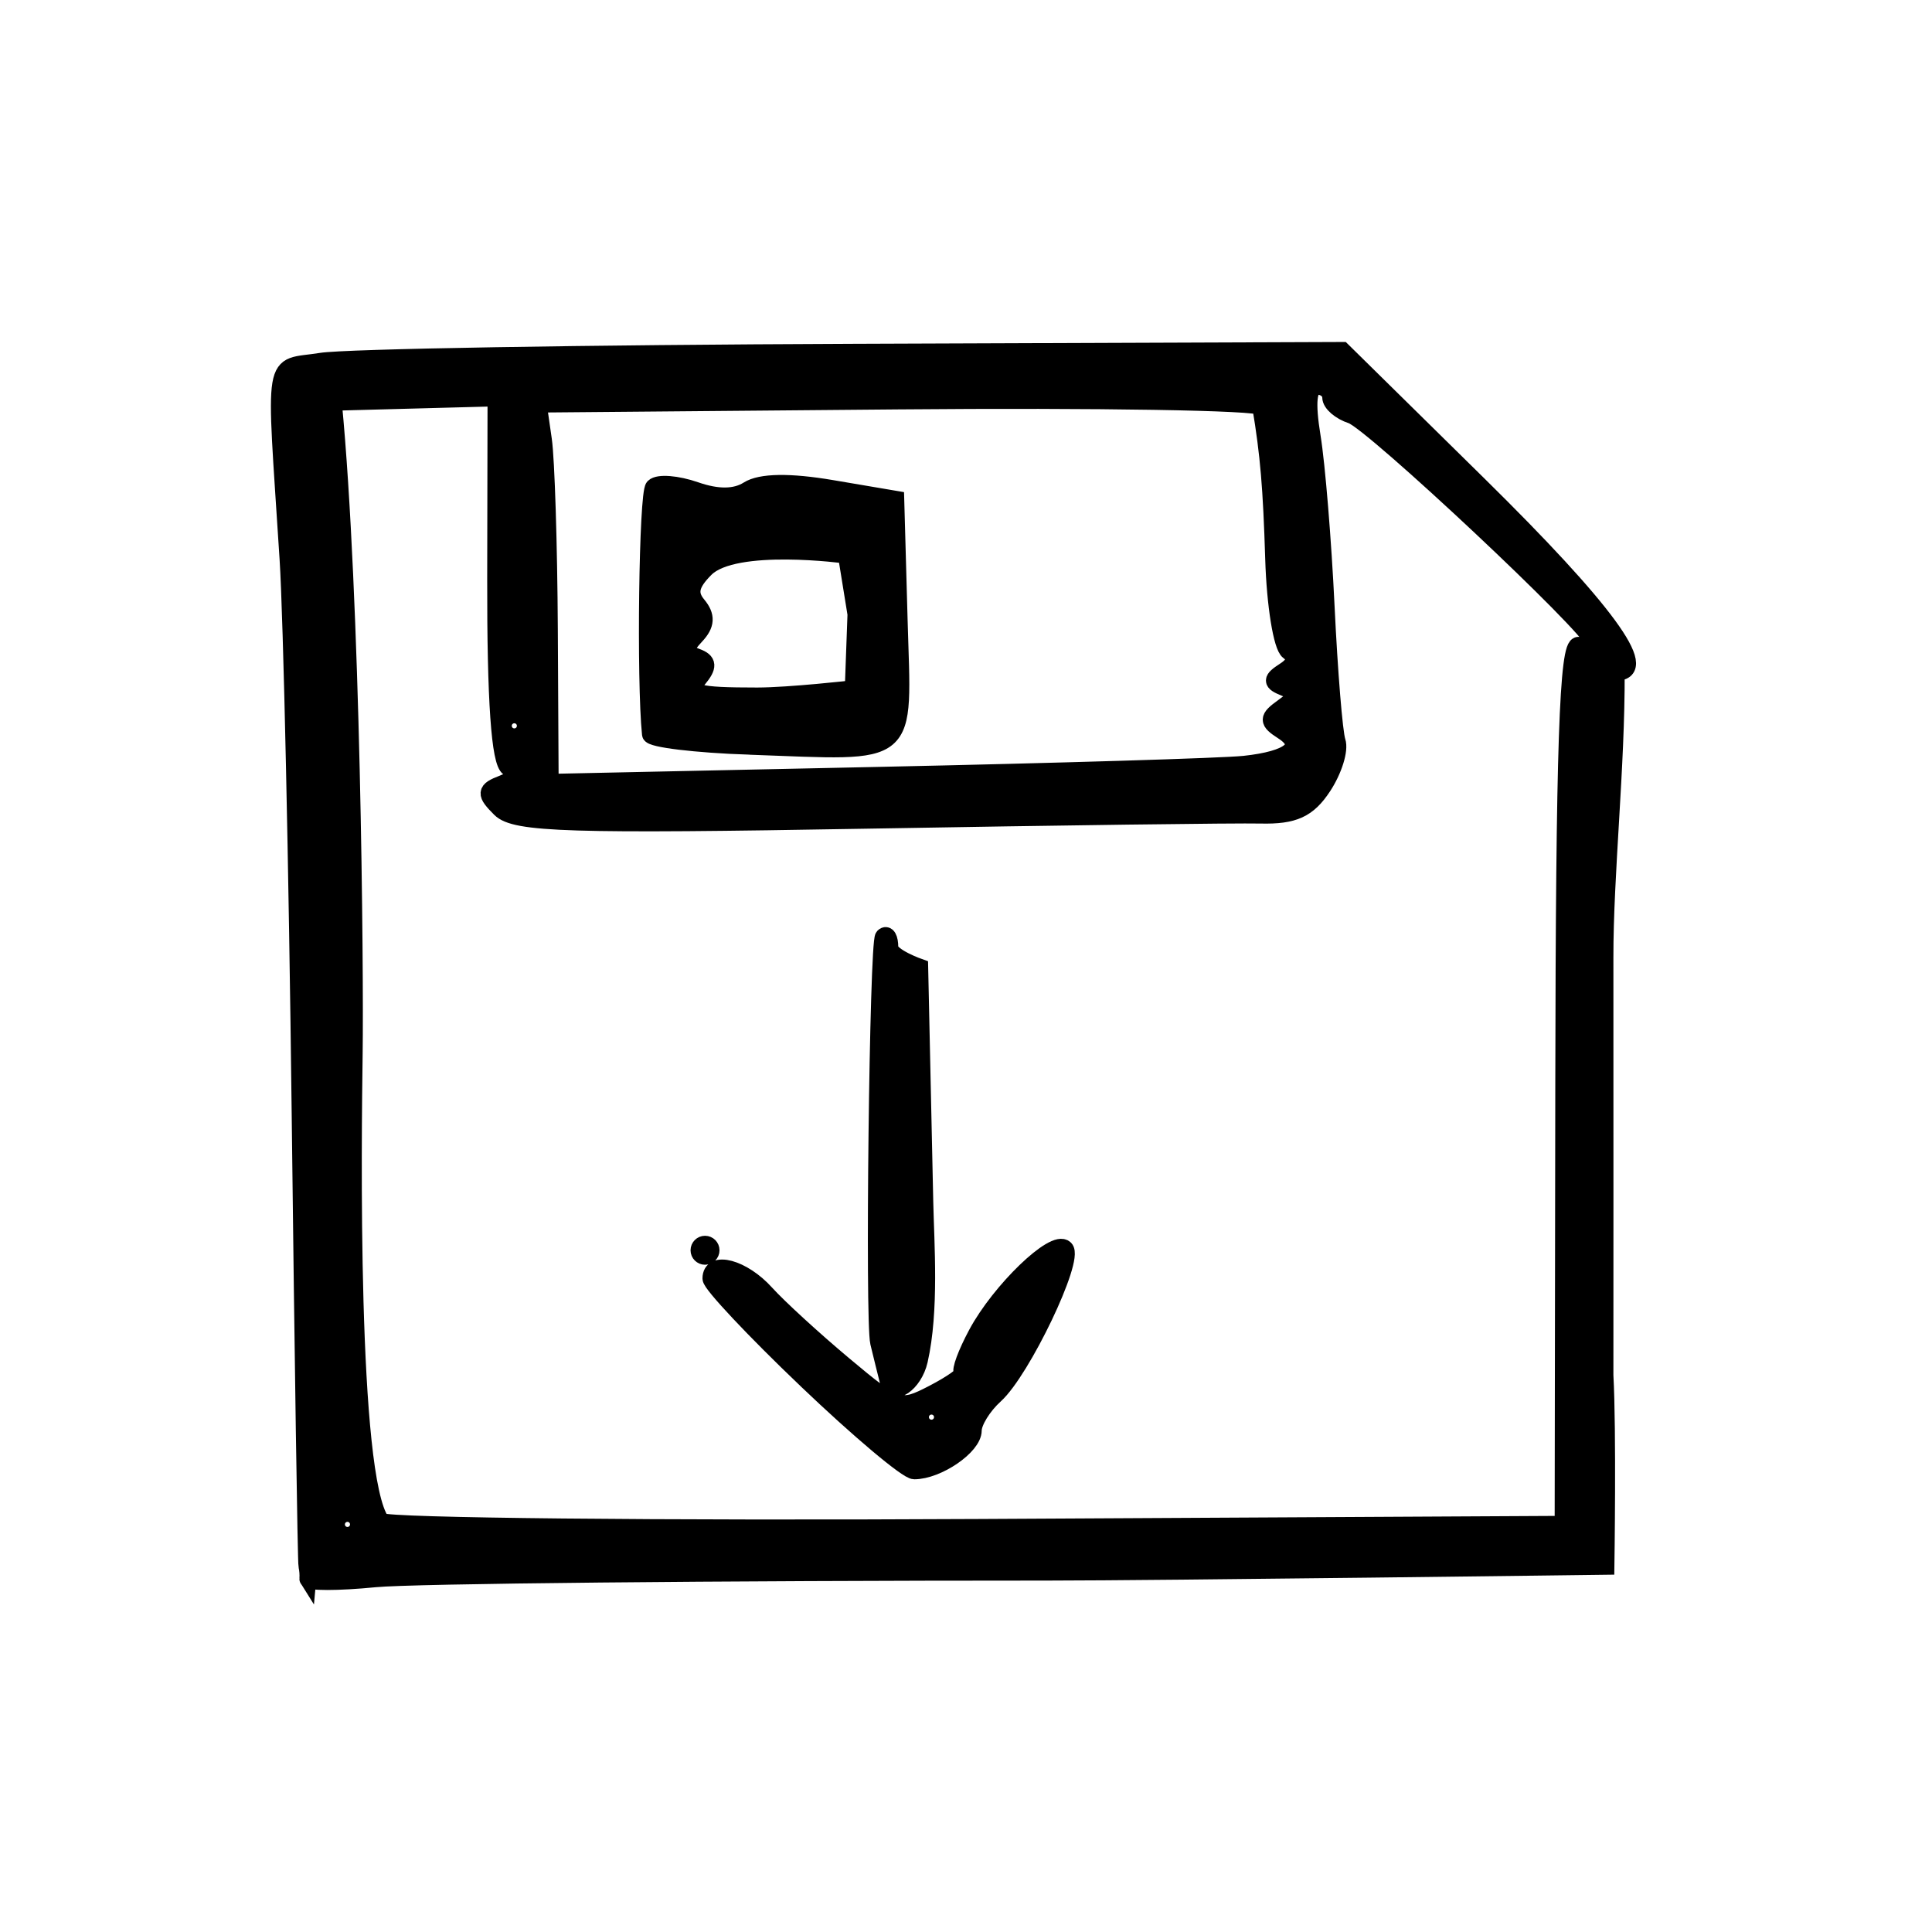 <?xml version="1.0" encoding="UTF-8" standalone="no"?>
<svg
   xmlns:dc="http://purl.org/dc/elements/1.1/"
   xmlns:cc="http://creativecommons.org/ns#"
   xmlns:rdf="http://www.w3.org/1999/02/22-rdf-syntax-ns#"
   xmlns:svg="http://www.w3.org/2000/svg"
   xmlns="http://www.w3.org/2000/svg"
   version="1.1"
   id="svg4212"
   viewBox="0 0 113.386 113.386"
   height="32mm"
   width="32mm">
  <defs
     id="defs4214" />
  <g
     style="display:inline"
     id="layer11">
    <path
       style="display:inline;fill-opacity:1;stroke:#000000;stroke-opacity:1"
       d="m 18.071,92.654 c 0.021,-0.215 -0.004,-0.548 -0.054,-0.741 -0.051,-0.192 -0.23,-12.154 -0.399,-26.581 -0.169,-14.427 -0.488,-29.064 -0.71,-32.527 -0.791,-12.365 -0.998,-11.122 1.93,-11.598 1.427,-0.232 15.498,-0.47 31.267,-0.529 l 28.672,-0.107 7.989,7.865 c 7.431,7.315 10.145,11.013 8.083,11.013 0.024,5.54 -0.669,11.897 -0.661,16.747 0.008,4.85 -6e-5,24.524 -6e-5,24.524 0.179,3.228 0.059,11.2 0.059,11.2 0,0 -26.108,0.339 -32.761,0.342 -19.525,0 -37.289,0.176 -39.477,0.391 -2.188,0.215 -3.96,0.215 -3.939,0 z m 2.671,-3.189 c 0,-0.192 -0.157,-0.35 -0.35,-0.35 -0.192,0 -0.35,0.157 -0.35,0.35 0,0.192 0.157,0.35 0.35,0.35 0.192,0 0.35,-0.157 0.35,-0.35 z M 91.778,63.583 c 0.028,-19.708 0.237,-25.84 0.874,-25.706 0.461,0.096 0.837,-6.88e-4 0.837,-0.215 0,-0.746 -12.948,-12.898 -14.165,-13.295 -0.673,-0.219 -1.224,-0.693 -1.224,-1.051 0,-0.359 -0.355,-0.652 -0.789,-0.652 -0.538,0 -0.635,0.946 -0.304,2.973 0.267,1.635 0.635,6.121 0.818,9.968 0.184,3.847 0.474,7.405 0.646,7.906 0.172,0.501 -0.199,1.692 -0.824,2.646 -0.88,1.342 -1.708,1.722 -3.664,1.676 C 72.593,47.799 62.214,47.935 50.92,48.133 33.468,48.439 30.23,48.339 29.358,47.467 28.456,46.566 28.473,46.387 29.492,45.996 30.27,45.698 30.392,45.391 29.863,45.063 29.331,44.735 29.08,41.109 29.093,33.962 l 0.02,-10.614 -4.777,0.128 -4.777,0.128 c 1.104,11.485 1.291,33.296 1.224,38.23 -0.067,4.934 -0.328,24.781 1.59,27.458 0.449,0.296 16.241,0.456 35.092,0.355 l 34.275,-0.183 z M 47.315,80.978 c -3.074,-2.936 -5.588,-5.612 -5.588,-5.946 0,-1.125 1.872,-0.618 3.214,0.87 0.733,0.812 2.792,2.701 4.577,4.196 3.137,2.629 3.31,2.685 5.246,1.681 1.101,-0.571 1.875,-1.122 1.719,-1.223 -0.156,-0.102 0.224,-1.129 0.843,-2.283 1.357,-2.528 4.555,-5.61 5.176,-4.989 0.609,0.609 -2.522,7.16 -4.107,8.595 -0.704,0.637 -1.28,1.57 -1.28,2.074 0,0.933 -2.094,2.364 -3.459,2.364 -0.414,0 -3.268,-2.403 -6.341,-5.339 z m 7.702,2.191 c 0,-0.192 -0.157,-0.35 -0.35,-0.35 -0.192,0 -0.35,0.157 -0.35,0.35 0,0.192 0.157,0.35 0.35,0.35 0.192,0 0.35,-0.157 0.35,-0.35 z m -2.885,-2.098 c -0.048,-0.192 -0.166,-0.665 -0.262,-1.049 -0.096,-0.385 -0.231,-0.936 -0.299,-1.224 -0.308,-1.302 -0.045,-23.497 0.281,-23.824 0.202,-0.202 0.367,0.082 0.367,0.631 0,0.549 1.754,1.165 1.754,1.165 l 0.299,13.781 c 0.053,2.43 0.346,6.369 -0.322,9.297 -0.312,1.369 -1.571,2.216 -1.819,1.224 z M 41.027,73.376 c 0,-0.192 0.157,-0.35 0.35,-0.35 0.192,0 0.35,0.157 0.35,0.35 0,0.192 -0.157,0.35 -0.35,0.35 -0.192,0 -0.35,-0.157 -0.35,-0.35 z M 73.009,44.86 c 2.75,-0.293 3.649,-1.065 2.273,-1.95 -0.903,-0.581 -0.901,-0.753 0.021,-1.414 0.861,-0.617 0.878,-0.821 0.096,-1.134 -0.805,-0.322 -0.805,-0.477 0,-0.996 0.628,-0.405 0.706,-0.794 0.229,-1.139 -0.399,-0.289 -0.792,-2.728 -0.875,-5.421 -0.129,-4.202 -0.294,-6.14 -0.759,-8.929 -0.05,-0.294 -9.611,-0.452 -21.249,-0.35 l -21.16,0.185 0.302,2.098 c 0.166,1.154 0.323,6.151 0.35,11.103 l 0.048,9.005 19.236,-0.409 c 10.58,-0.225 20.25,-0.517 21.49,-0.65 z M 44,43.794 c -3.174,-0.112 -5.794,-0.427 -5.822,-0.7 -0.324,-3.16 -0.179,-14.14 0.191,-14.51 0.268,-0.268 1.369,-0.18 2.447,0.195 1.299,0.453 2.341,0.442 3.092,-0.033 0.741,-0.468 2.434,-0.494 4.896,-0.077 l 3.764,0.638 0.198,7.084 c 0.231,8.255 0.841,7.741 -8.767,7.402 z m 5.676,-11.218 c 0,0 -6.568,-0.902 -8.273,0.803 -0.892,0.892 -1.015,1.453 -0.461,2.12 0.542,0.653 0.512,1.161 -0.105,1.817 -0.678,0.72 -0.669,0.979 0.046,1.241 0.694,0.254 0.715,0.558 0.089,1.312 -0.684,0.824 -0.127,0.981 3.468,0.981 1.897,-0.002 5.639,-0.426 5.639,-0.426 l 0.159,-4.375 z m -3.621,-3.397 c -0.505,-0.202 -1.108,-0.177 -1.341,0.055 -0.232,0.232 0.181,0.398 0.918,0.367 0.815,-0.034 0.981,-0.199 0.423,-0.423 z M 30.535,42.598 c 0,-0.192 -0.157,-0.35 -0.35,-0.35 -0.192,0 -0.35,0.157 -0.35,0.35 0,0.192 0.157,0.35 0.35,0.35 0.192,0 0.35,-0.157 0.35,-0.35 z"
       id="path4377-8-7-5-07" />
  </g>
</svg>
